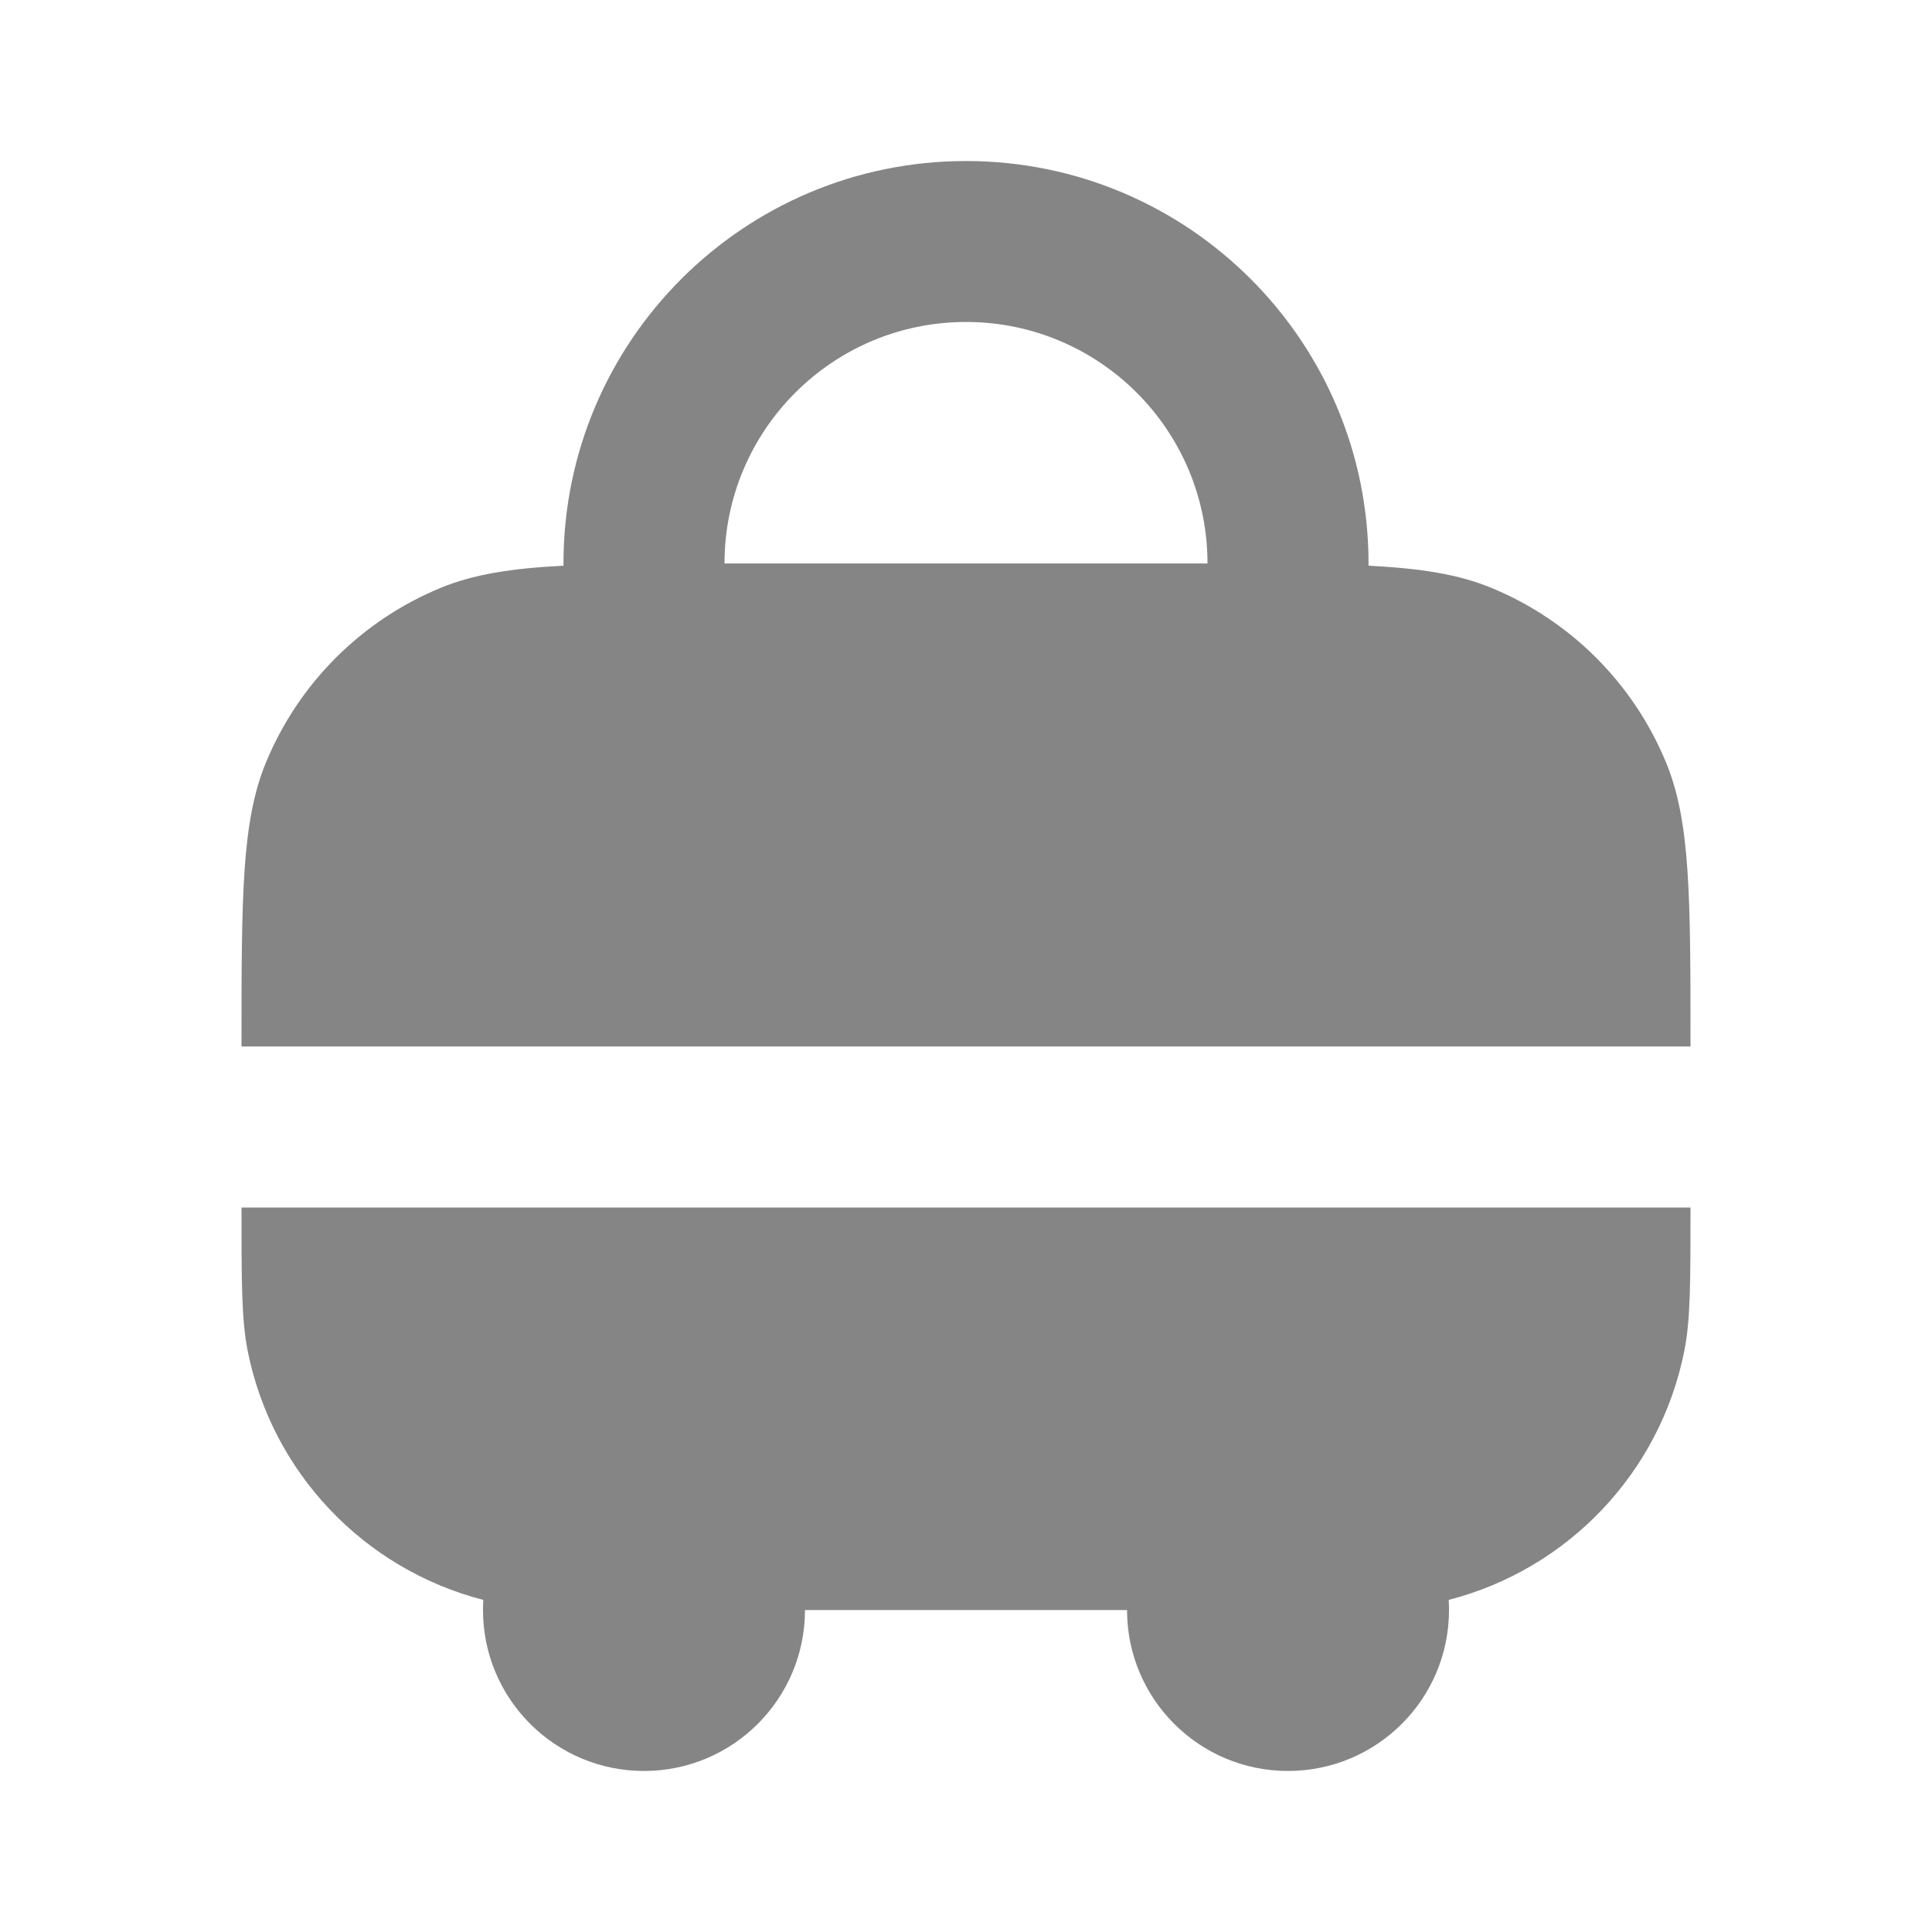 <?xml version="1.0" encoding="UTF-8"?> <svg xmlns="http://www.w3.org/2000/svg" width="20" height="20" viewBox="0 0 20 20" fill="none"><path fill-rule="evenodd" clip-rule="evenodd" d="M5.833 5.856C5.288 5.884 4.898 5.946 4.558 6.087C3.741 6.425 3.092 7.074 2.754 7.891C2.5 8.504 2.5 9.28 2.5 10.833H17.5C17.5 9.28 17.5 8.504 17.246 7.891C16.908 7.074 16.259 6.425 15.442 6.087C15.102 5.946 14.712 5.884 14.167 5.856V5.833C14.167 3.532 12.301 1.667 10 1.667C7.699 1.667 5.833 3.532 5.833 5.833V5.856ZM7.5 5.833H12.5C12.5 4.453 11.381 3.333 10 3.333C8.619 3.333 7.5 4.453 7.5 5.833Z" fill="black" fill-opacity="0.48"></path><path d="M2.564 13.984C2.5 13.662 2.5 13.274 2.5 12.5H17.5C17.5 13.274 17.5 13.662 17.436 13.984C17.185 15.245 16.232 16.244 14.997 16.562C14.999 16.596 15 16.631 15 16.667C15 17.587 14.254 18.333 13.333 18.333C12.413 18.333 11.667 17.587 11.667 16.667H8.333C8.333 17.587 7.587 18.333 6.667 18.333C5.746 18.333 5 17.587 5 16.667C5 16.631 5.001 16.596 5.003 16.562C3.768 16.244 2.815 15.245 2.564 13.984Z" fill="black" fill-opacity="0.48"></path></svg> 